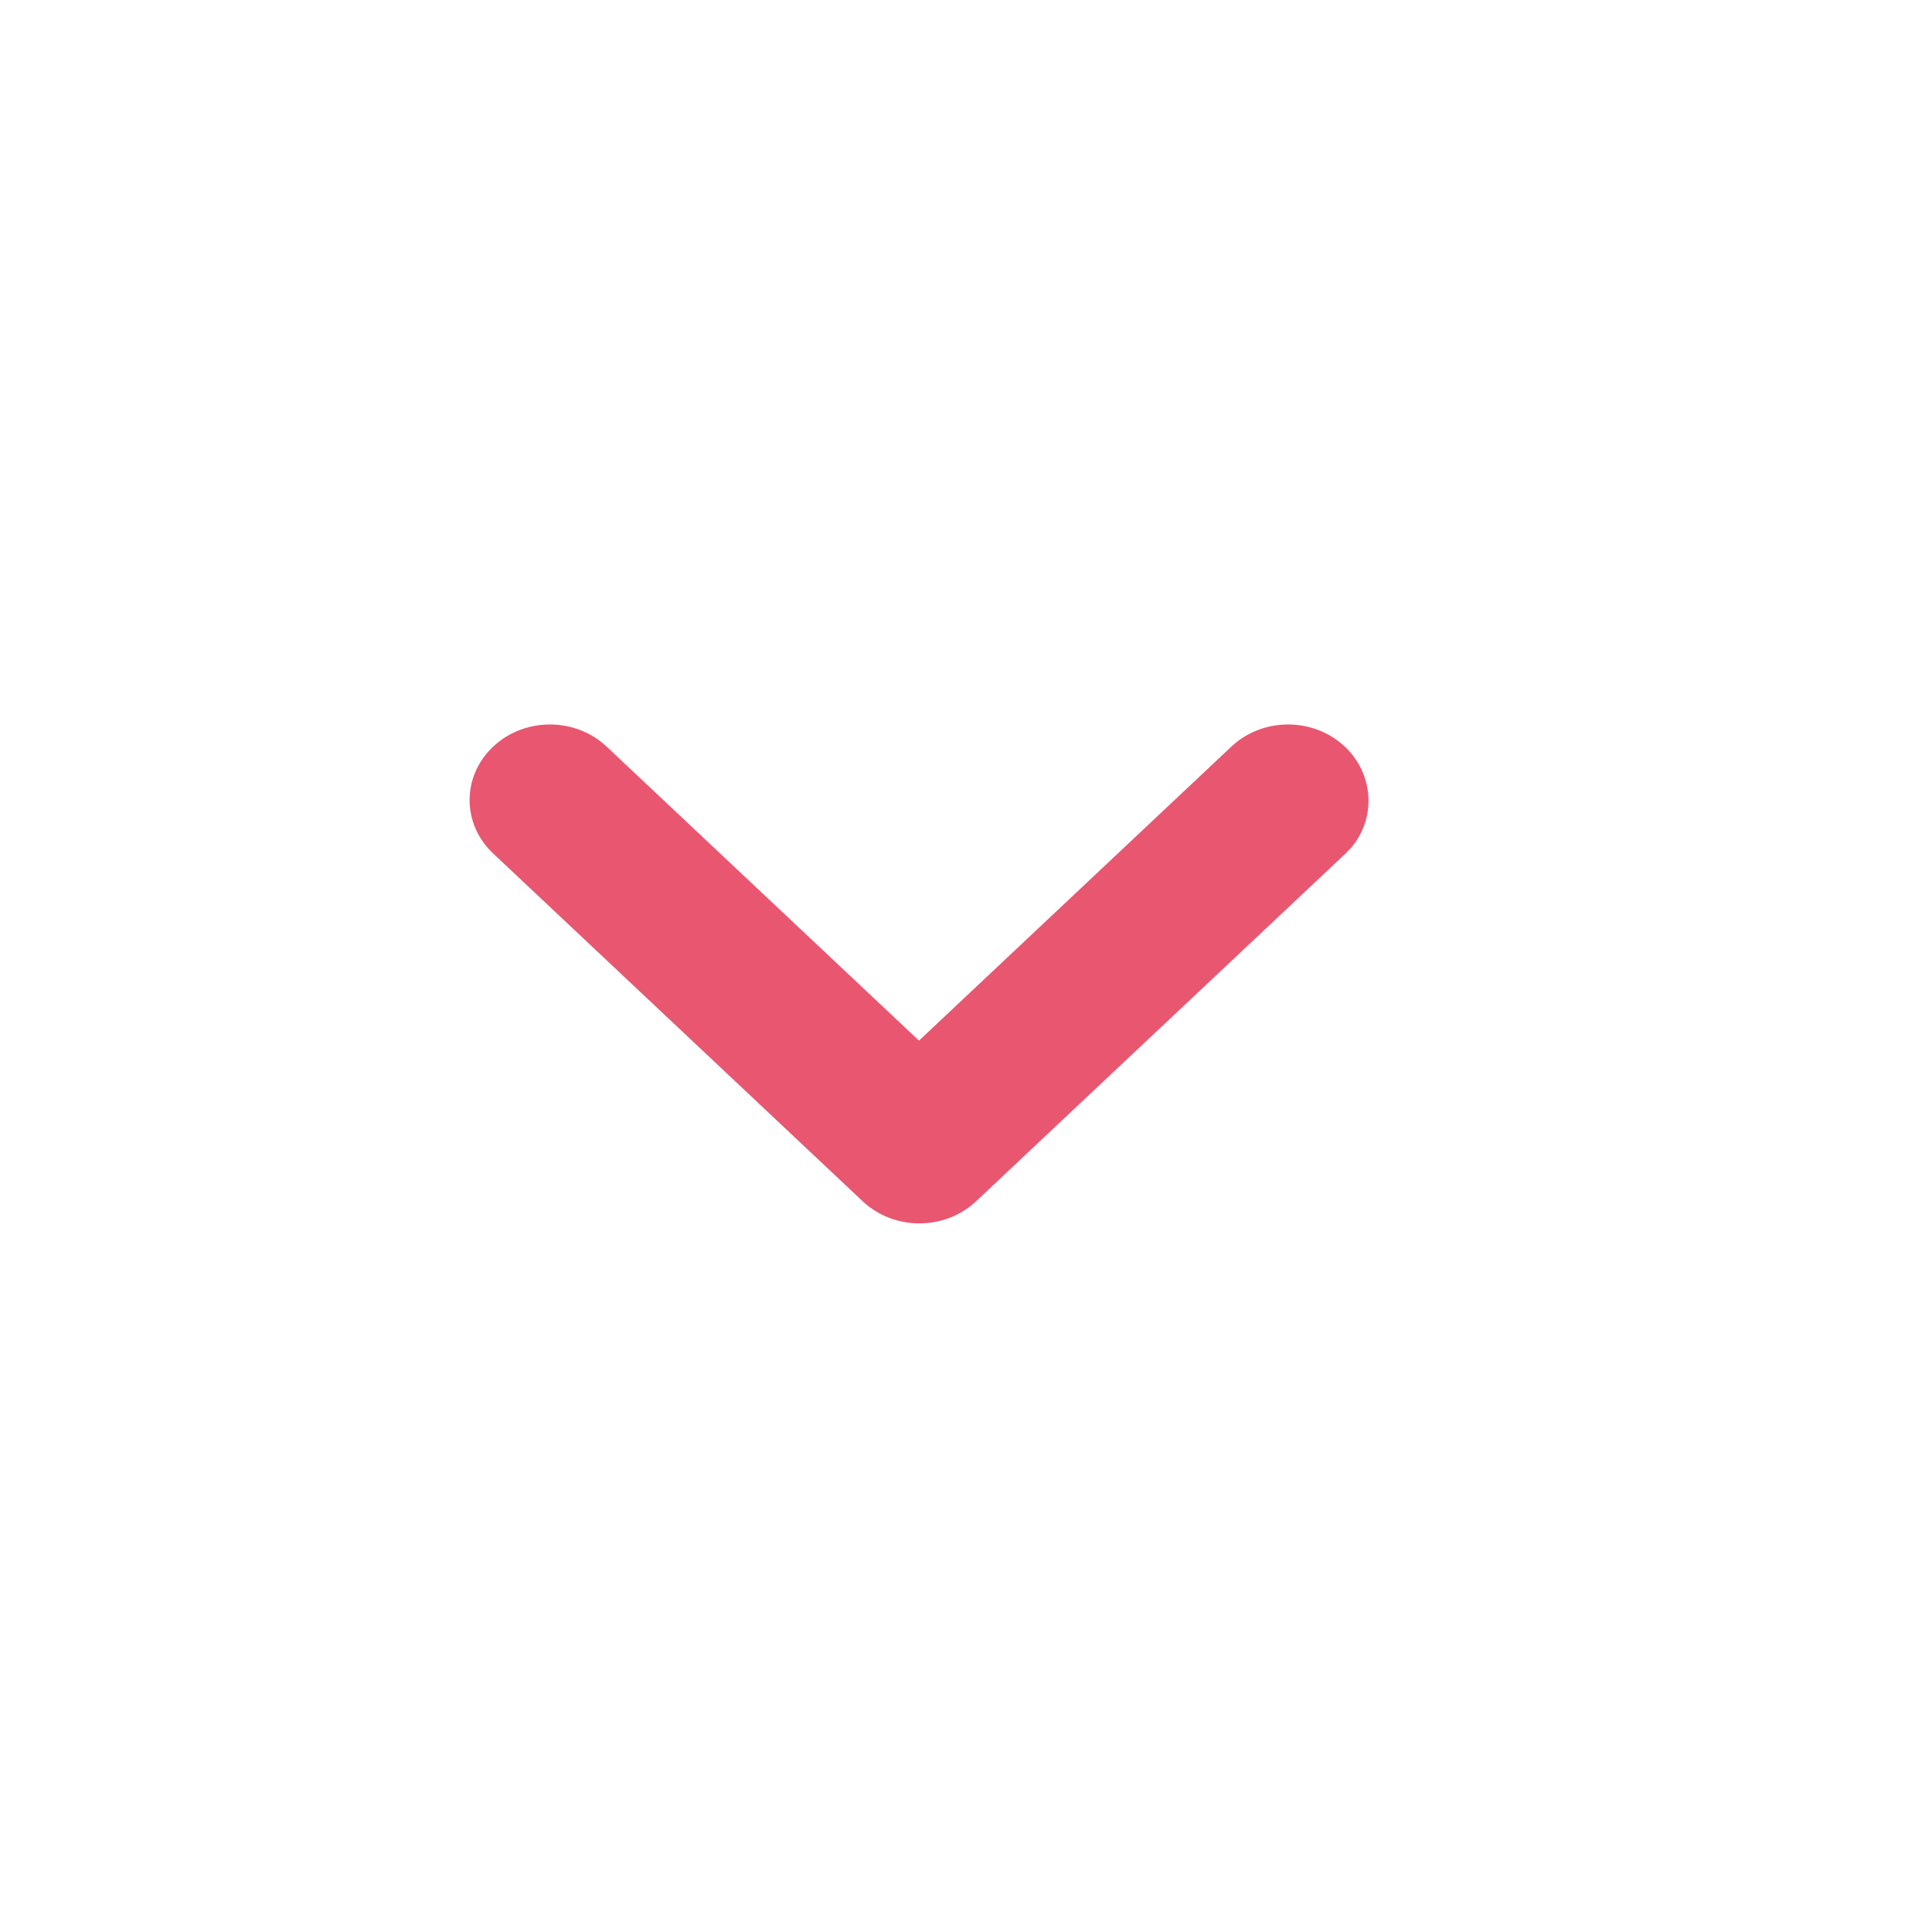 <svg width="24" height="24" viewBox="0 0 24 24" fill="none" xmlns="http://www.w3.org/2000/svg">
<path d="M16.706 9.275C16.316 8.908 15.686 8.908 15.296 9.275L11.416 12.927L7.536 9.275C7.146 8.908 6.516 8.908 6.126 9.275C5.736 9.642 5.736 10.235 6.126 10.602L10.716 14.922C11.106 15.289 11.736 15.289 12.126 14.922L16.716 10.602C17.096 10.245 17.096 9.642 16.706 9.275Z" fill="#E95670"/>
</svg>
